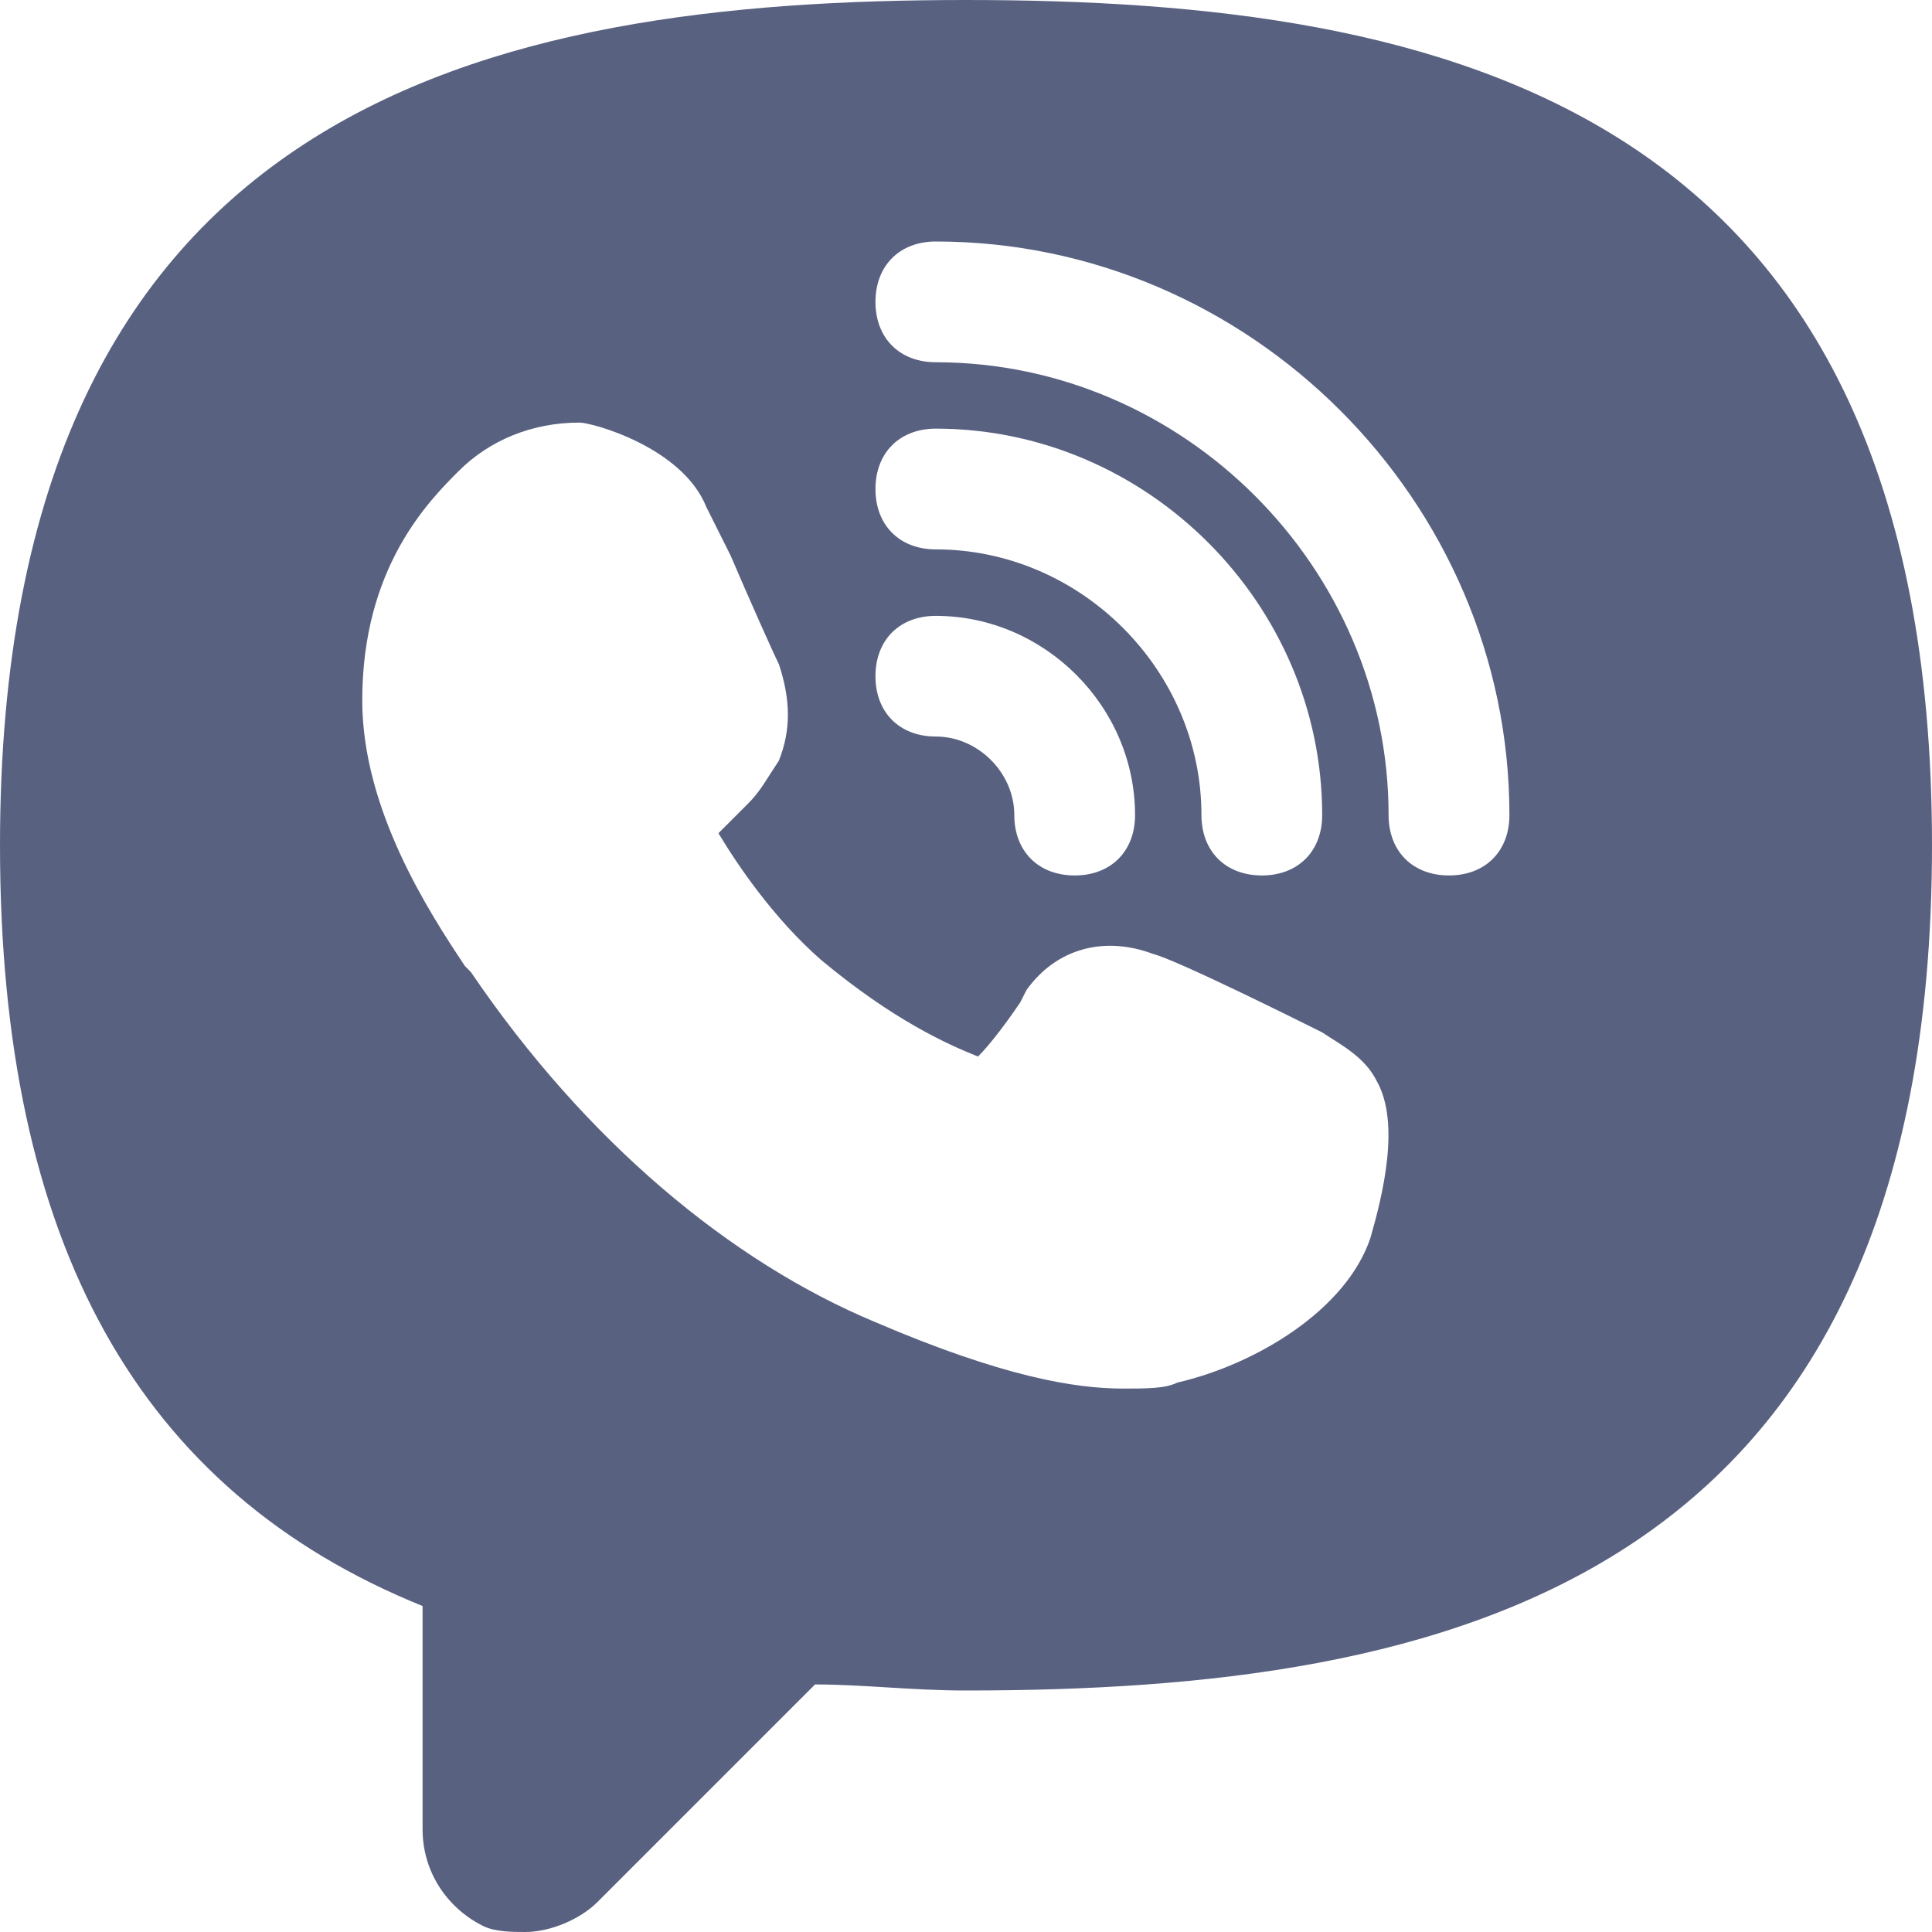 <?xml version="1.0" encoding="UTF-8"?> <svg xmlns="http://www.w3.org/2000/svg" width="22" height="22" viewBox="0 0 22 22" fill="none"><path d="M11 0C5.569 0 0 1.169 0 9.625C0 14.162 1.581 16.981 4.812 18.288V20.831C4.812 21.312 5.088 21.725 5.5 21.931C5.638 22 5.844 22 5.981 22C6.256 22 6.6 21.863 6.806 21.656L9.281 19.181C9.831 19.181 10.381 19.25 11 19.25C16.431 19.25 22 18.081 22 9.625C22 1.169 16.431 0 11 0ZM10.656 7.013C11.894 7.013 12.925 8.044 12.925 9.281C12.925 9.694 12.65 9.969 12.238 9.969C11.825 9.969 11.55 9.694 11.55 9.281C11.55 8.8 11.137 8.387 10.656 8.387C10.244 8.387 9.969 8.113 9.969 7.7C9.969 7.287 10.244 7.013 10.656 7.013ZM9.969 5.569C9.969 5.156 10.244 4.881 10.656 4.881C13.062 4.881 15.056 6.875 15.056 9.281C15.056 9.694 14.781 9.969 14.369 9.969C13.956 9.969 13.681 9.694 13.681 9.281C13.681 7.631 12.306 6.256 10.656 6.256C10.244 6.256 9.969 5.981 9.969 5.569ZM15.606 14.094C15.331 14.919 14.3 15.537 13.406 15.744C13.269 15.812 13.062 15.812 12.787 15.812C12.238 15.812 11.412 15.675 9.969 15.056C8.319 14.369 6.669 12.994 5.362 11.069L5.294 11C4.881 10.381 4.125 9.213 4.125 7.975C4.125 6.463 4.881 5.706 5.225 5.362C5.569 5.019 6.05 4.812 6.6 4.812C6.737 4.812 7.769 5.088 8.044 5.775L8.319 6.325C8.525 6.806 8.8 7.425 8.869 7.562C9.006 7.975 9.006 8.319 8.869 8.662C8.731 8.869 8.662 9.006 8.525 9.144C8.456 9.213 8.387 9.281 8.319 9.35C8.25 9.419 8.25 9.419 8.181 9.488C8.387 9.831 8.8 10.45 9.35 10.931C10.175 11.619 10.794 11.894 11.137 12.031C11.275 11.894 11.481 11.619 11.619 11.412L11.688 11.275C12.031 10.794 12.581 10.656 13.131 10.863C13.406 10.931 14.919 11.688 14.919 11.688L15.056 11.756C15.262 11.894 15.537 12.031 15.675 12.306C15.95 12.787 15.744 13.613 15.606 14.094ZM16.5 9.969C16.087 9.969 15.812 9.694 15.812 9.281C15.812 6.463 13.475 4.125 10.656 4.125C10.244 4.125 9.969 3.85 9.969 3.438C9.969 3.025 10.244 2.75 10.656 2.75C14.231 2.75 17.188 5.706 17.188 9.281C17.188 9.694 16.913 9.969 16.5 9.969Z" fill="#596181"></path></svg> 